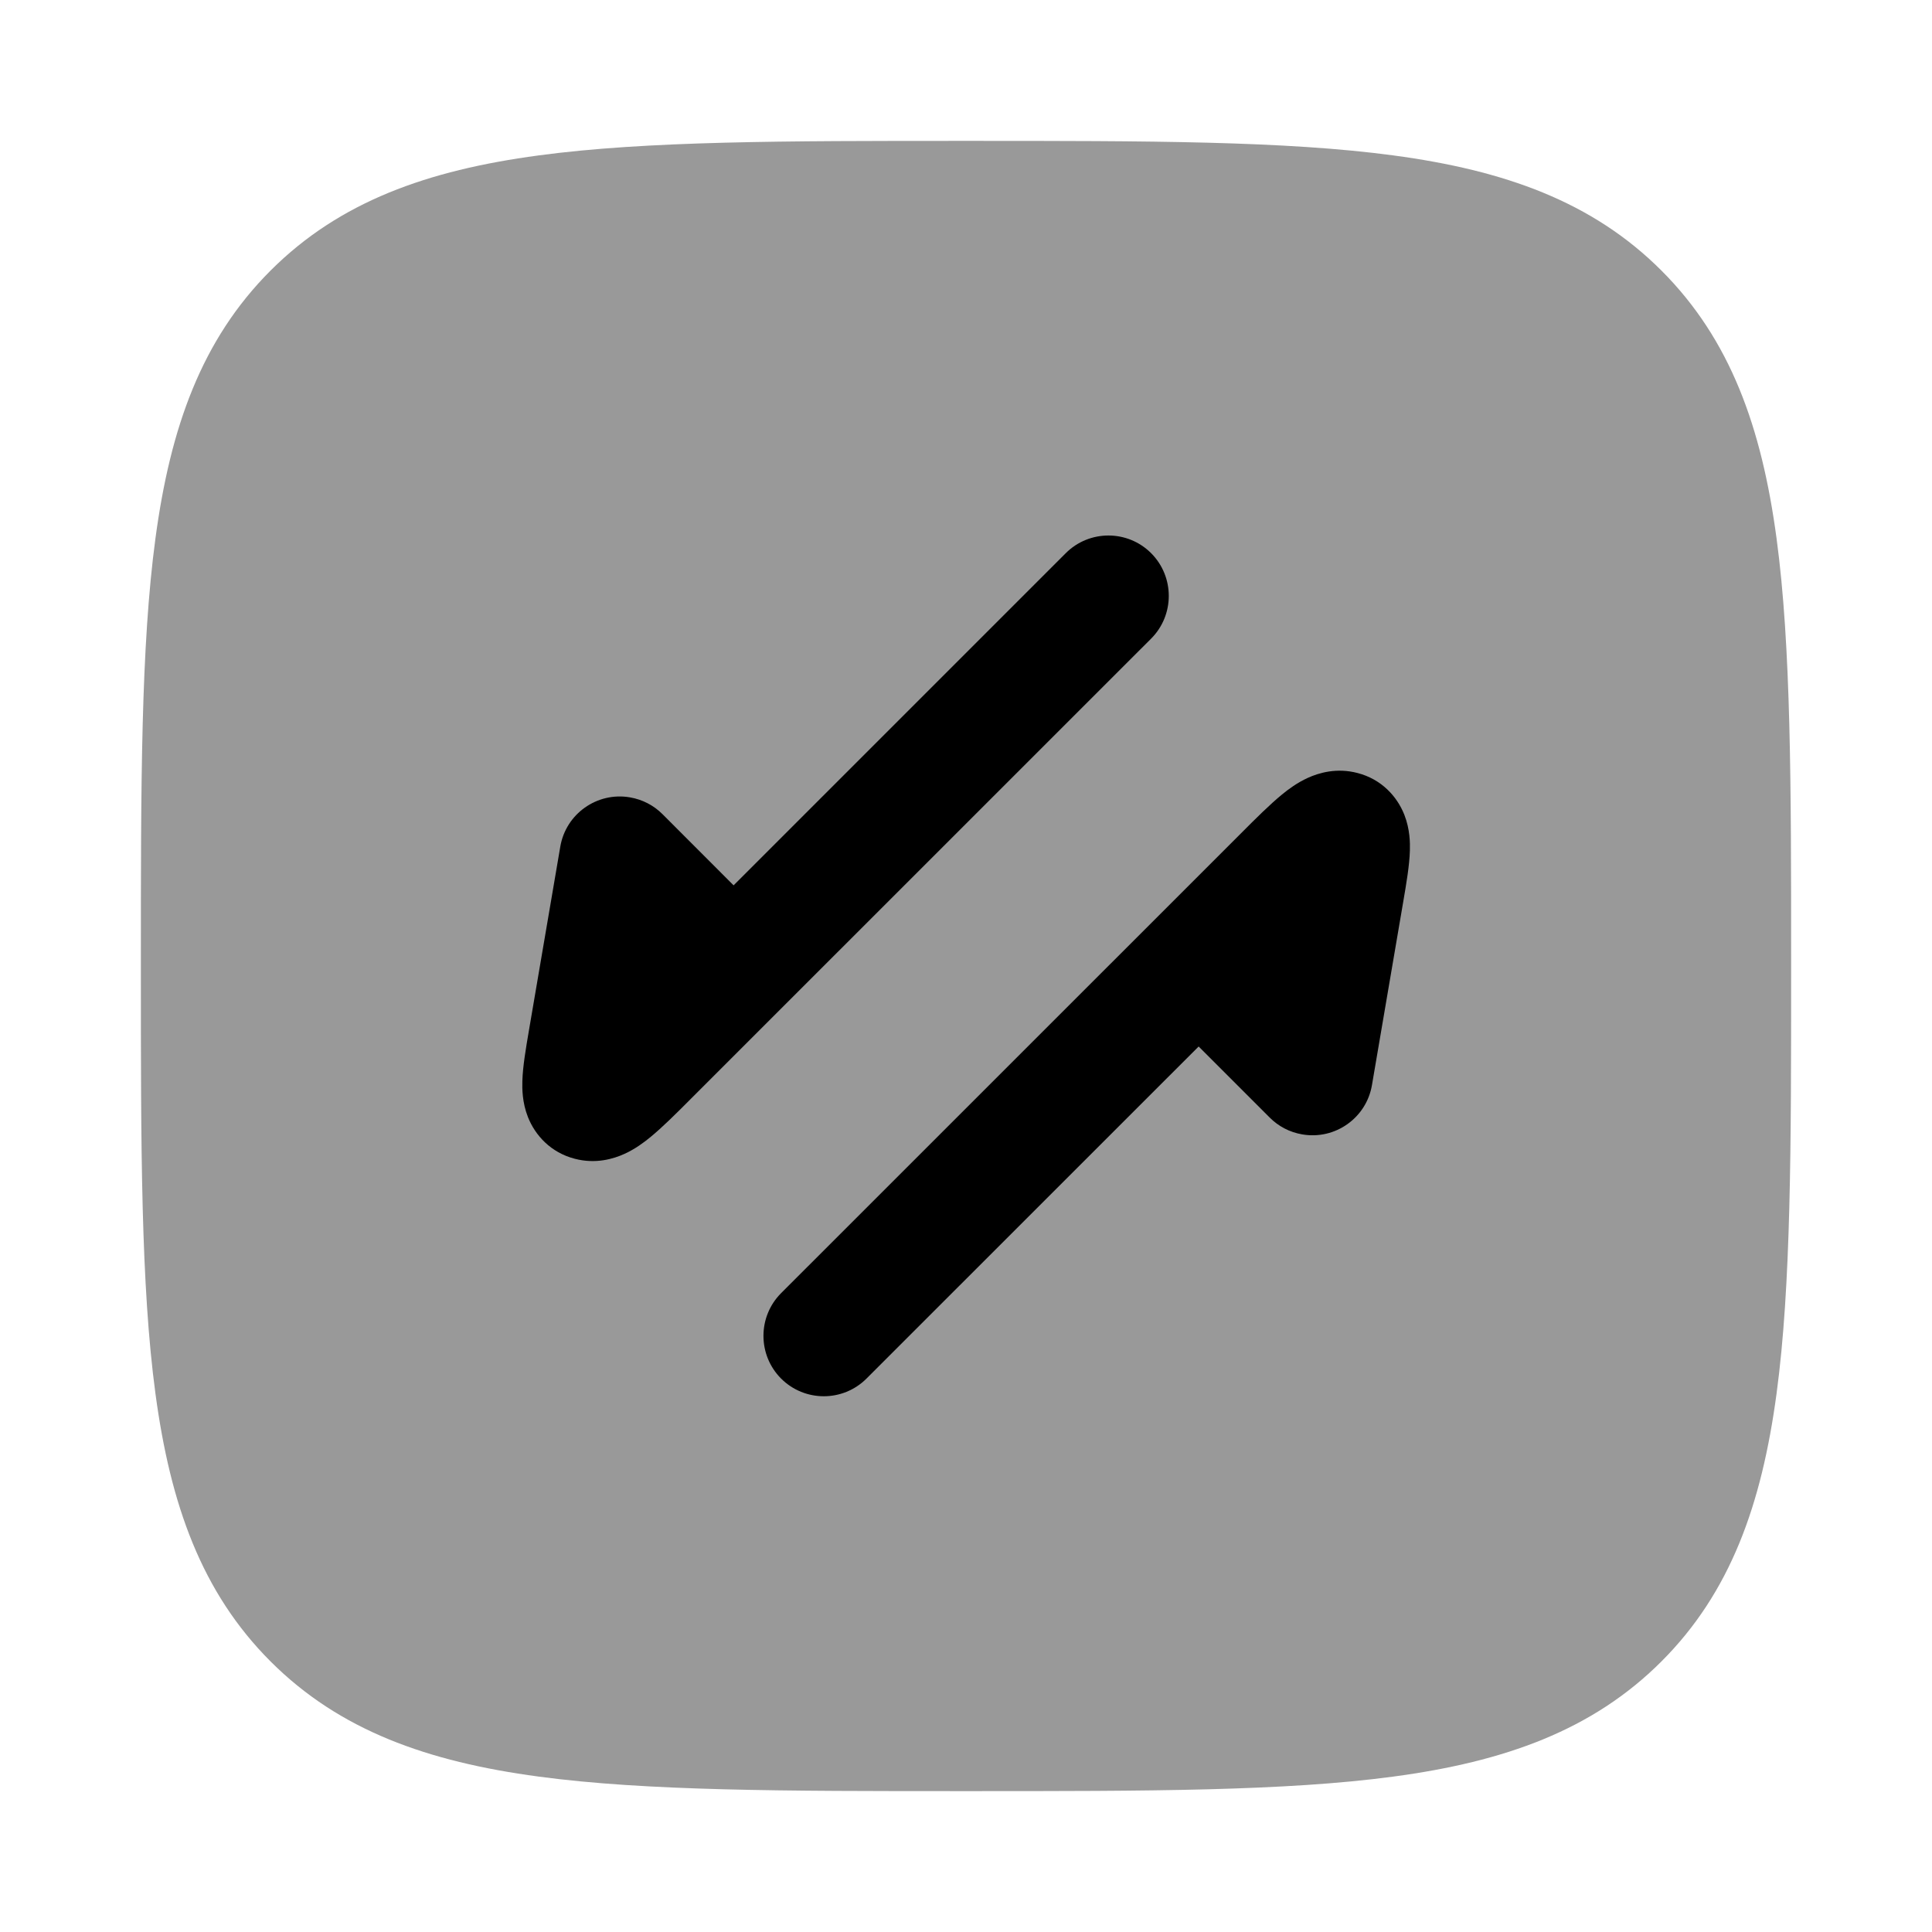 <svg width="24" height="24" viewBox="0 0 24 24" fill="none" xmlns="http://www.w3.org/2000/svg">
<path opacity="0.4" d="M12.057 1.75C14.248 1.75 15.969 1.75 17.312 1.931C18.689 2.116 19.781 2.503 20.639 3.361C21.497 4.219 21.884 5.311 22.069 6.688C22.25 8.031 22.25 9.752 22.25 11.943V11.943V12.057V12.057C22.25 14.248 22.25 15.969 22.069 17.312C21.884 18.689 21.497 19.781 20.639 20.639C19.781 21.497 18.689 21.884 17.312 22.069C15.969 22.25 14.248 22.25 12.057 22.25H12.057H11.943H11.943C9.752 22.25 8.031 22.25 6.688 22.069C5.311 21.884 4.219 21.497 3.361 20.639C2.503 19.781 2.116 18.689 1.931 17.312C1.75 15.969 1.75 14.248 1.75 12.057V11.943C1.75 9.752 1.75 8.031 1.931 6.688C2.116 5.311 2.503 4.219 3.361 3.361C4.219 2.503 5.311 2.116 6.688 1.931C8.031 1.75 9.752 1.75 11.943 1.75H12.057Z" fill="currentColor"/>
<path d="M13.239 6.872C13.532 6.579 14.007 6.579 14.3 6.872C14.592 7.165 14.592 7.64 14.3 7.933L8.587 13.645C8.404 13.829 8.227 14.005 8.078 14.127C7.999 14.192 7.889 14.274 7.757 14.334C7.621 14.396 7.398 14.463 7.138 14.394C6.842 14.317 6.648 14.104 6.558 13.876C6.487 13.696 6.486 13.523 6.489 13.429C6.494 13.247 6.534 13.015 6.57 12.804L6.96 10.518C7.029 10.11 7.417 9.835 7.825 9.905C7.984 9.932 8.123 10.007 8.23 10.114L9.113 10.998L13.239 6.872Z" fill="currentColor"/>
<path d="M17.043 13.479C16.974 13.887 16.586 14.162 16.178 14.092C16.018 14.065 15.88 13.99 15.773 13.883L14.89 13L10.764 17.125C10.471 17.418 9.996 17.418 9.703 17.125C9.411 16.832 9.411 16.357 9.703 16.064L15.416 10.352C15.599 10.168 15.776 9.992 15.925 9.87C16.004 9.805 16.114 9.723 16.246 9.663C16.382 9.601 16.605 9.534 16.865 9.603C17.161 9.68 17.355 9.893 17.445 10.121C17.516 10.301 17.517 10.474 17.514 10.568C17.509 10.75 17.469 10.982 17.433 11.193L17.043 13.479Z" fill="currentColor"/>
</svg>
